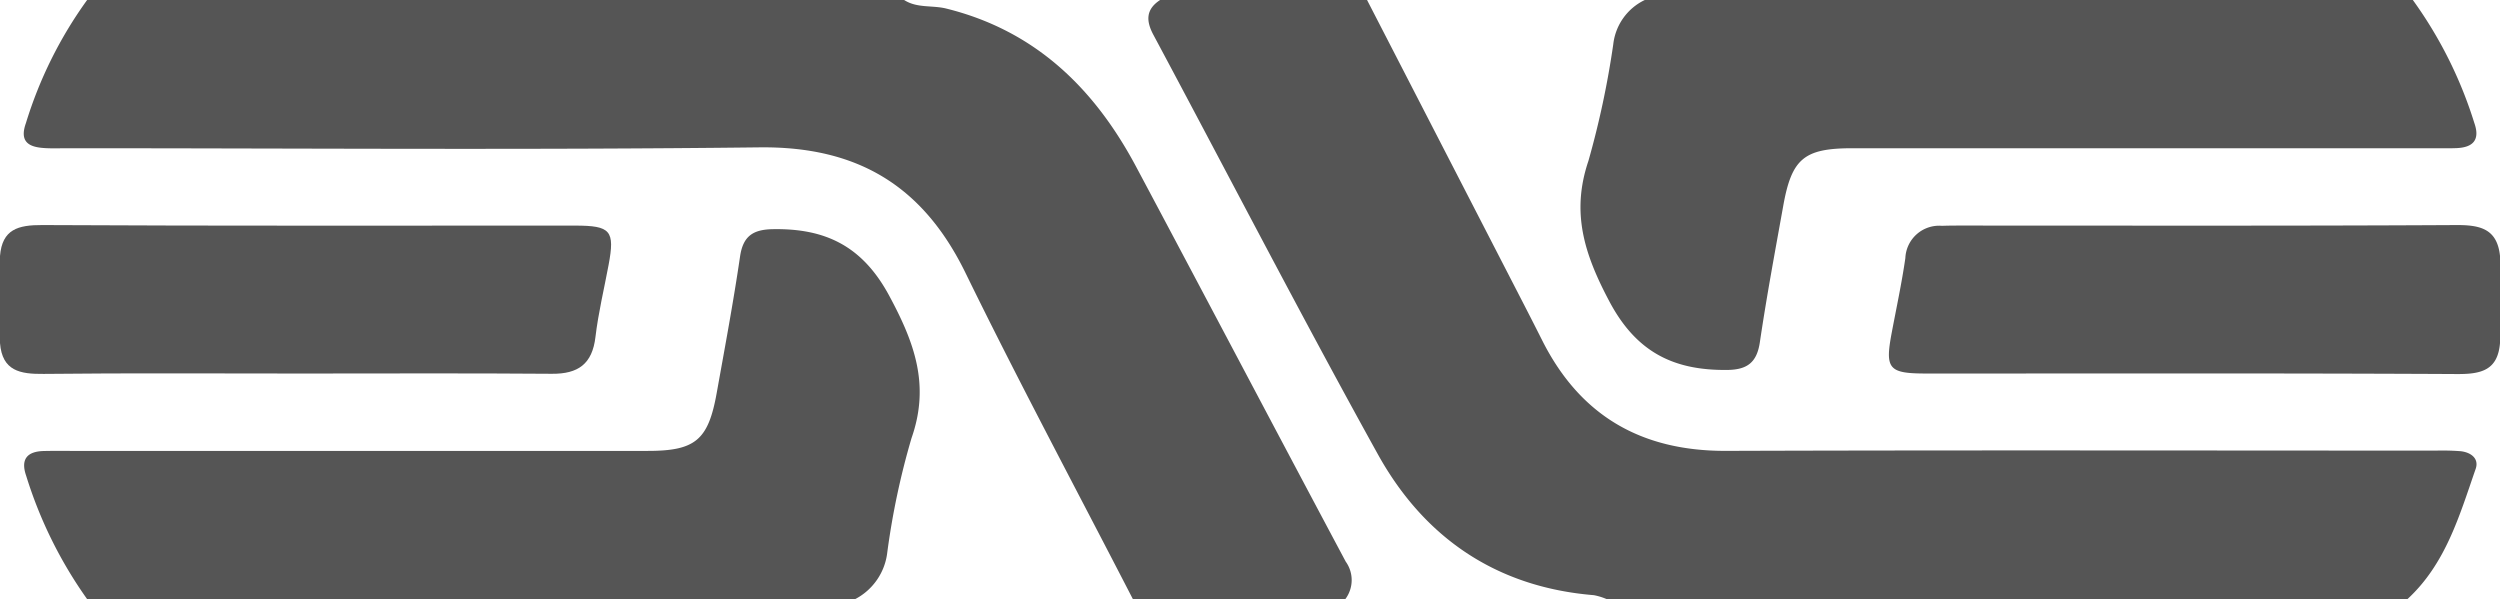 <svg xmlns="http://www.w3.org/2000/svg" width="217.465" height="52.116" viewBox="0 0 217.465 52.116"><defs><style>.a{fill:#555;}</style></defs><g transform="translate(-537.918 169.441)"><g transform="translate(537.918 -169.441)"><path class="a" d="M654.312-117.325H635.835c-4.873-9.456-9.9-18.837-14.568-28.391-3.712-7.593-9.423-11.006-17.919-10.907-20.052.237-40.109.076-60.164.076-.71,0-1.425.033-2.131-.022-1.334-.1-2.059-.6-1.515-2.147a36.51,36.51,0,0,1,5.331-10.726h71.067c1.116.726,2.44.443,3.655.743,7.748,1.917,12.887,6.935,16.516,13.745,6.1,11.445,12.137,22.922,18.24,34.364A2.753,2.753,0,0,1,654.312-117.325Z" transform="translate(-537.289 169.441)"/><path class="a" d="M716.911-117.325H647.264a5.414,5.414,0,0,0-1.119-.344c-8.483-.692-14.766-5-18.792-12.26-6.681-12.06-13.015-24.315-19.52-36.474-.66-1.232-.661-2.226.581-3.038h18q6.865,13.324,13.728,26.647.757,1.471,1.5,2.948c3.306,6.585,8.644,9.649,16,9.625,20.585-.07,41.169-.024,61.754-.023a20.961,20.961,0,0,1,2.127.05c.9.091,1.643.631,1.324,1.543C721.437-124.593,720.241-120.391,716.911-117.325Z" transform="translate(-507.5 169.441)"/><path class="a" d="M705.937-169.441a37.032,37.032,0,0,1,5.354,10.715c.5,1.433-.095,2.1-1.521,2.168-.631.029-1.262.012-1.9.012q-25.337,0-50.677,0c-4.2,0-5.281.886-6.019,4.995-.71,3.955-1.449,7.908-2.037,11.882-.262,1.77-1.109,2.388-2.827,2.408-4.638.053-7.906-1.515-10.263-5.961-2.15-4.053-3.353-7.684-1.826-12.21a77.554,77.554,0,0,0,2.165-10.161,4.87,4.87,0,0,1,2.743-3.849Z" transform="translate(-496.054 169.441)"/><path class="a" d="M544.858-123.394a37.749,37.749,0,0,1-5.306-10.739c-.493-1.425.081-2.108,1.528-2.145.789-.02,1.579-.01,2.367-.01q25.087,0,50.174,0c4.141,0,5.267-.935,6-5.037.71-3.954,1.449-7.9,2.032-11.876.263-1.792,1.149-2.344,2.847-2.374,4.552-.081,7.784,1.445,10.121,5.777,2.2,4.083,3.572,7.769,1.944,12.407a66.025,66.025,0,0,0-2.105,9.924,5.261,5.261,0,0,1-2.8,4.075Z" transform="translate(-537.278 175.51)"/><path class="a" d="M537.918-153.135c.19-2.321,1.569-2.7,3.678-2.69,15.446.083,30.894.043,46.342.047,3.113,0,3.477.436,2.919,3.421-.39,2.088-.894,4.164-1.143,6.269-.277,2.352-1.507,3.218-3.79,3.2-7.251-.058-14.5-.022-21.753-.022-7.487,0-14.975-.049-22.46.033-2.045.022-3.6-.255-3.793-2.679Z" transform="translate(-537.918 175.402)"/><path class="a" d="M705.351-145.556c-.2,2.339-1.6,2.7-3.707,2.69-15.392-.082-30.785-.042-46.177-.046-3.3,0-3.623-.385-3.032-3.526.408-2.17.876-4.331,1.19-6.515a2.944,2.944,0,0,1,3.182-2.807c.552-.019,1.106-.022,1.658-.022,14.367,0,28.733.037,43.1-.043,2.1-.012,3.541.351,3.787,2.687Z" transform="translate(-487.886 175.403)"/></g></g></svg>